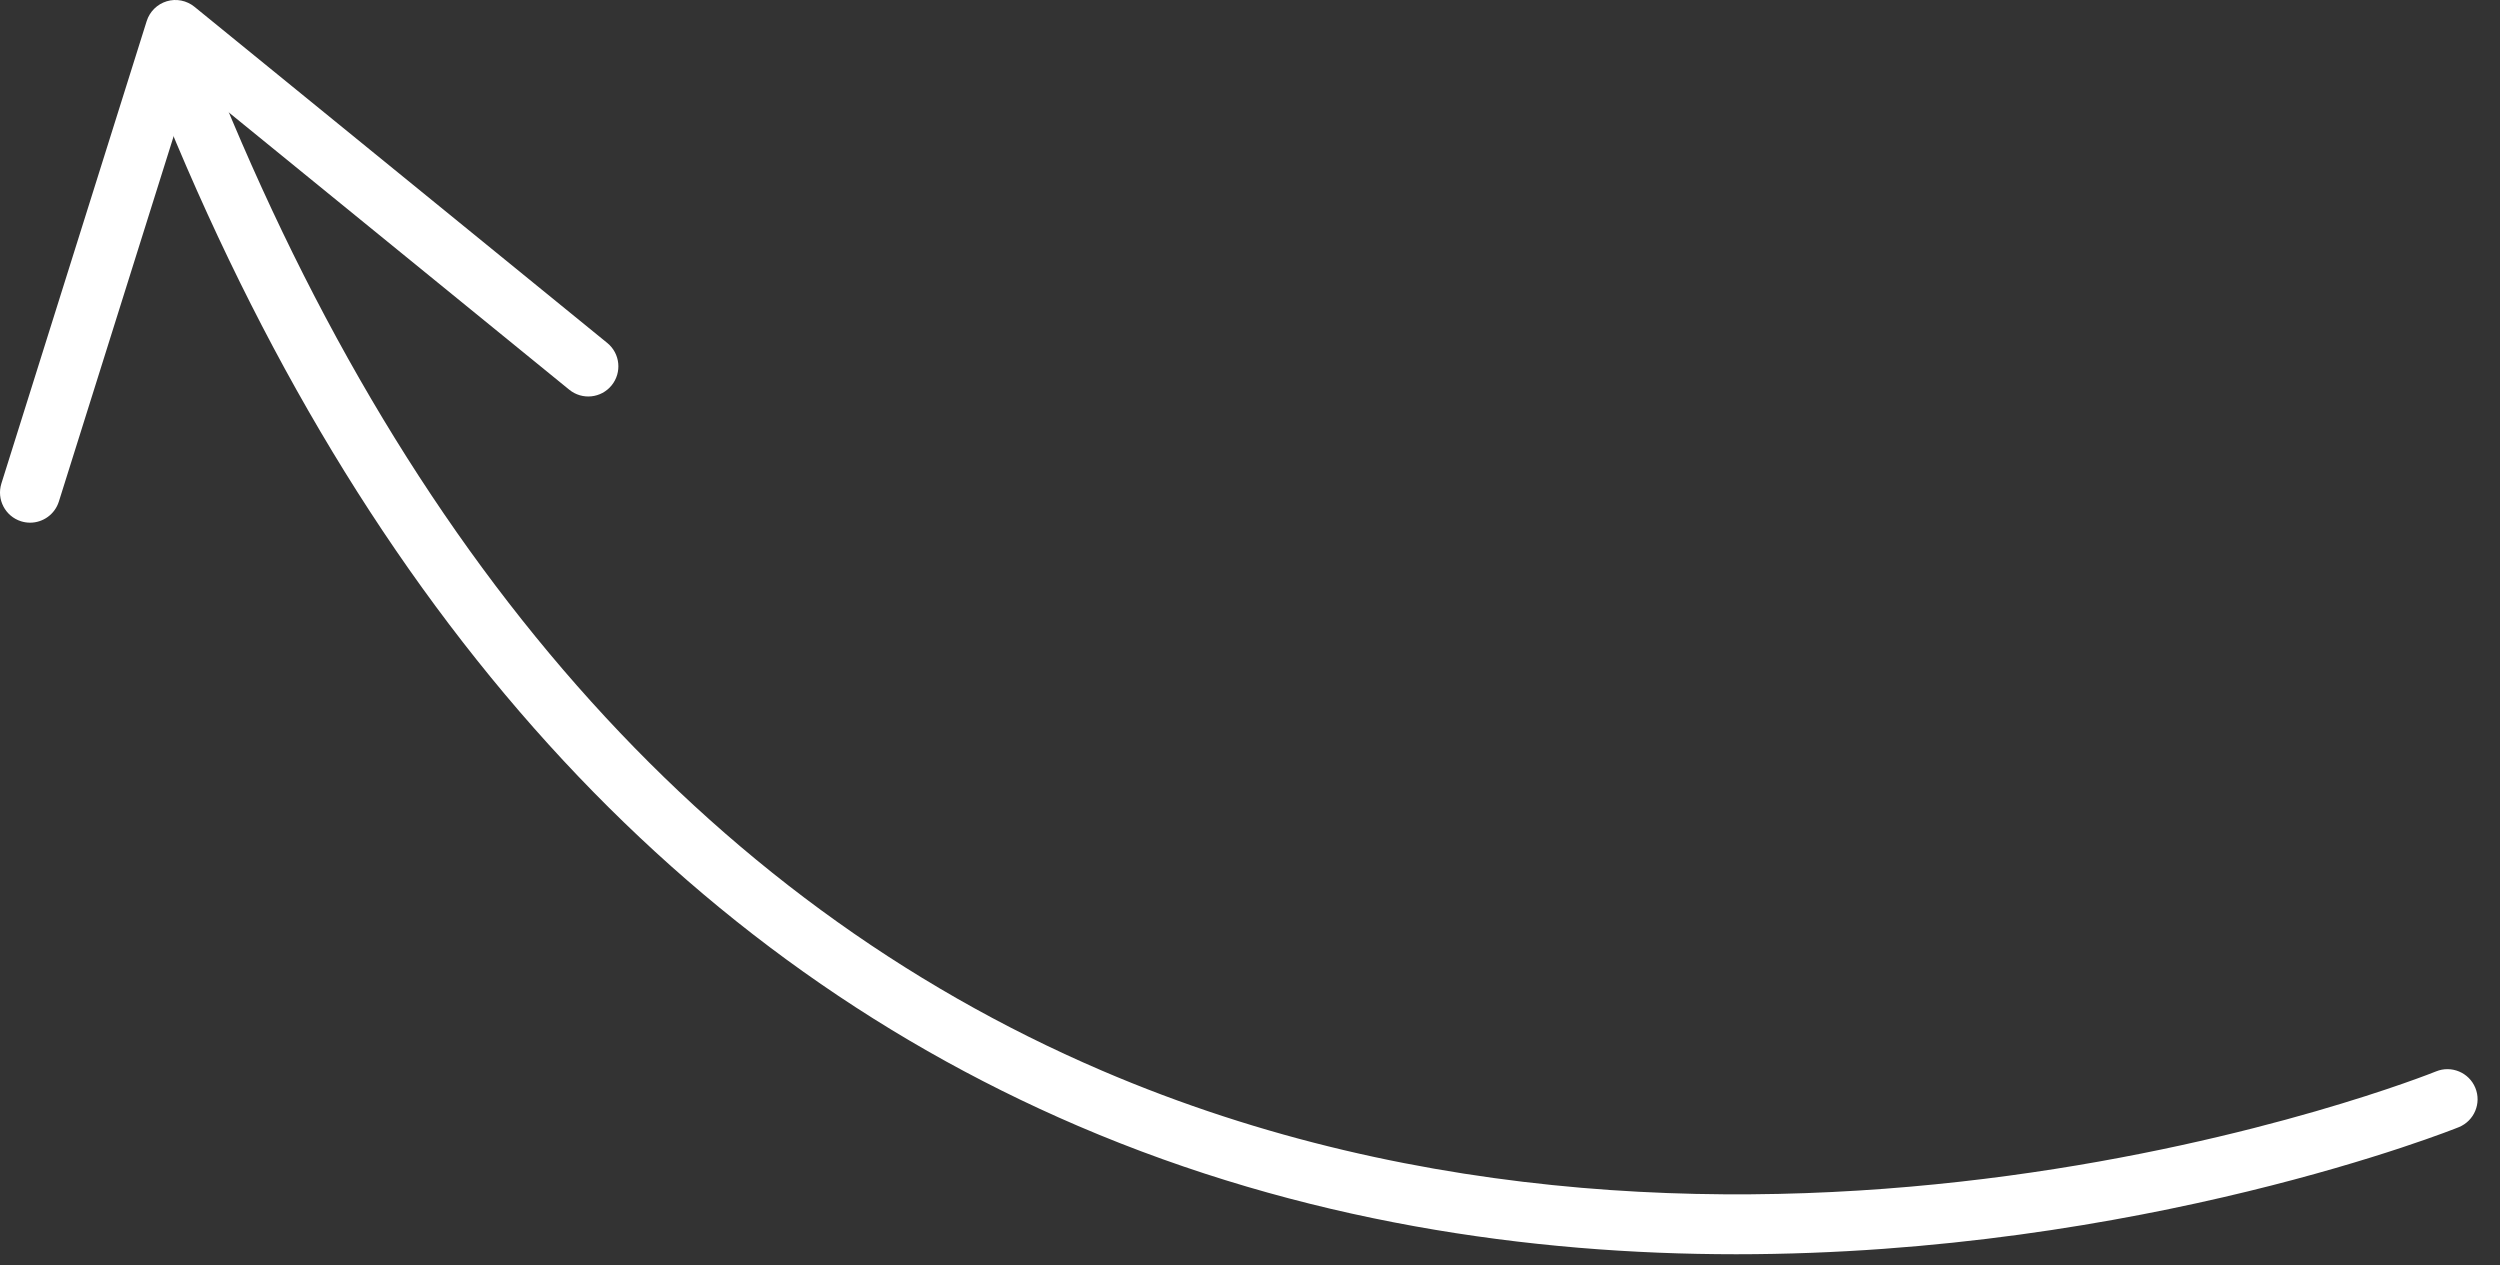<?xml version="1.0" encoding="UTF-8"?> <svg xmlns="http://www.w3.org/2000/svg" width="83" height="42" viewBox="0 0 83 42" fill="none"><rect x="0" y="0" width="83" height="42" fill="#333333" stroke="none"/> <path d="M57.639 41.641C50.831 41.641 43.24 40.577 35.791 37.381C22.044 31.482 11.648 19.704 4.893 2.375C4.693 1.86 4.947 1.281 5.461 1.08C5.972 0.88 6.555 1.134 6.756 1.648C13.309 18.459 23.343 29.863 36.58 35.543C57.986 44.727 80.65 35.664 80.876 35.571C81.385 35.362 81.972 35.606 82.181 36.117C82.391 36.628 82.145 37.212 81.635 37.421C81.48 37.486 71.091 41.641 57.639 41.641Z" fill="white"></path> <path d="M1 17.353C0.901 17.353 0.8 17.338 0.7 17.307C0.173 17.141 -0.119 16.58 0.046 16.053L4.87 0.7C4.97 0.384 5.22 0.137 5.537 0.042C5.852 -0.054 6.199 0.016 6.456 0.225L20.162 11.387C20.59 11.736 20.654 12.366 20.306 12.794C19.958 13.223 19.328 13.288 18.899 12.938L6.336 2.706L1.954 16.652C1.819 17.079 1.425 17.353 1 17.353Z" fill="white"></path> </svg> 